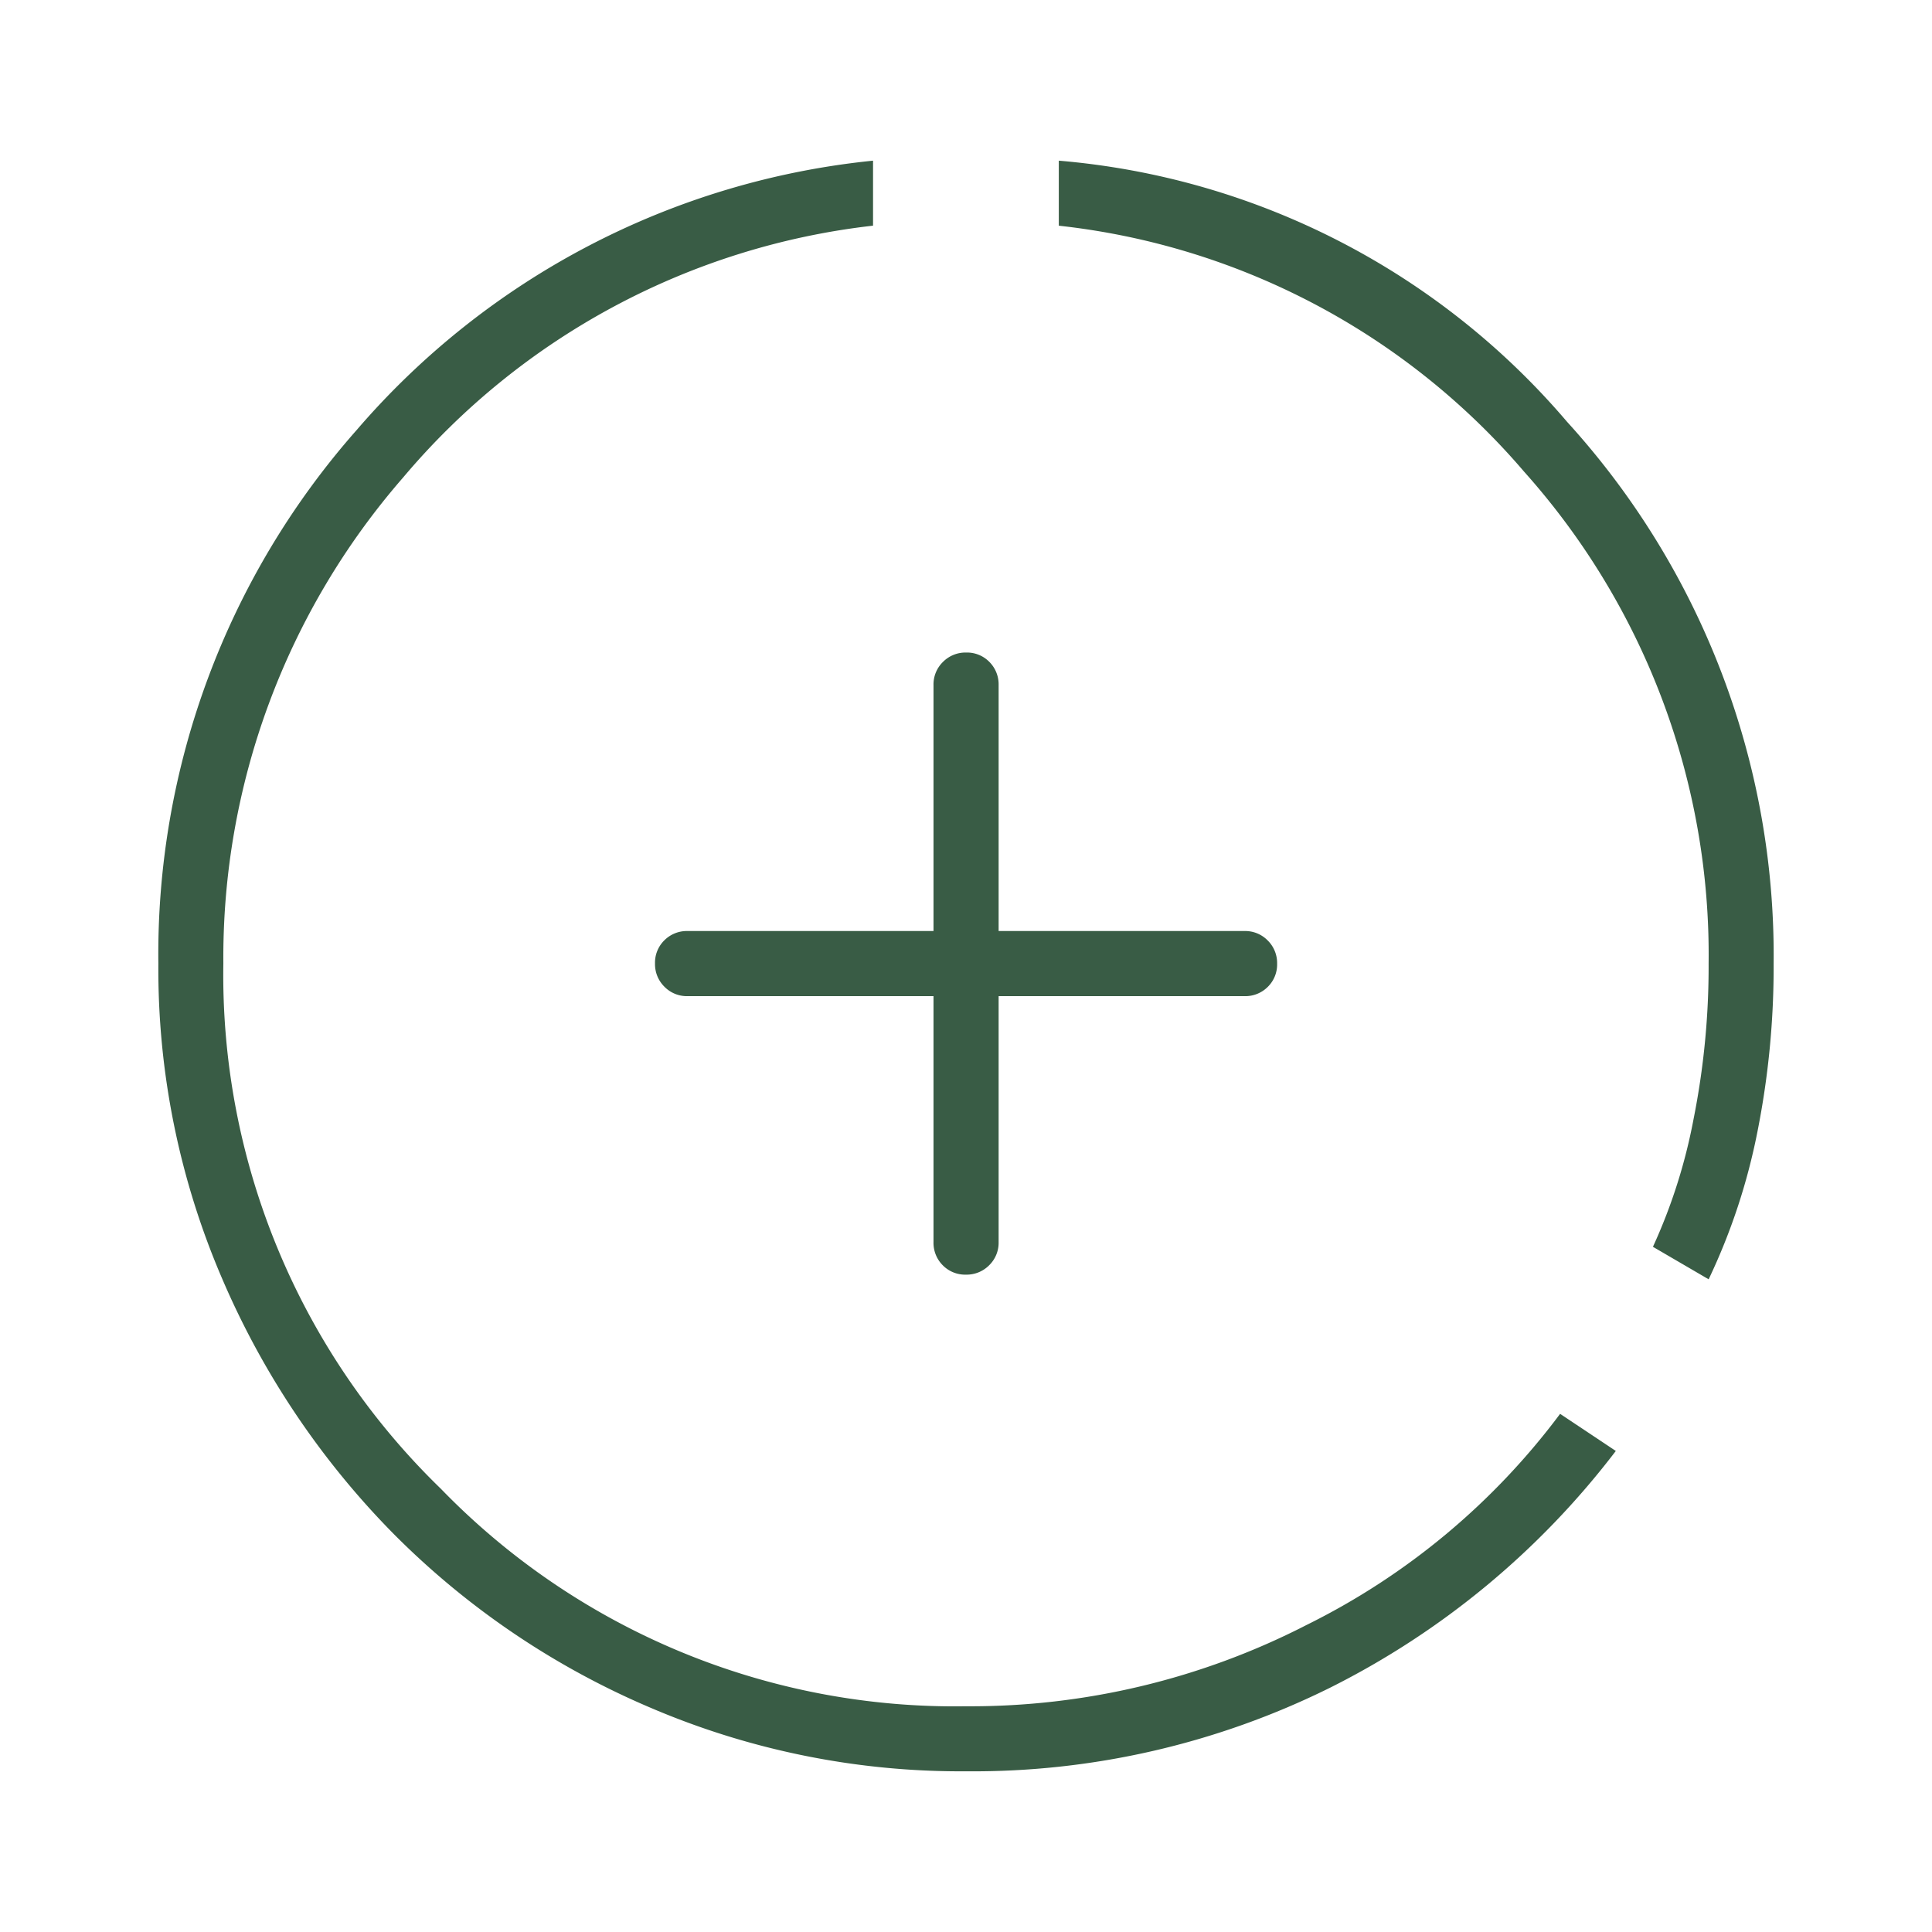 <svg xmlns="http://www.w3.org/2000/svg" xmlns:xlink="http://www.w3.org/1999/xlink" width="61" height="61" viewBox="0 0 61 61">
  <defs>
    <style>
      .cls-1 {
        clip-path: url(#clip-Implementation);
      }

      .cls-2 {
        fill: #395c45;
      }
    </style>
    <clipPath id="clip-Implementation">
      <rect width="61" height="61"/>
    </clipPath>
  </defs>
  <g id="Implementation" class="cls-1">
    <path id="data_saver_on_FILL0_wght100_GRAD0_opsz24" class="cls-2" d="M157.5-775.147a24.882,24.882,0,0,1-9.945-2,25.487,25.487,0,0,1-8.1-5.469,26.075,26.075,0,0,1-5.451-8.109A24.713,24.713,0,0,1,132-800.647a25,25,0,0,1,6.265-16.853,24.778,24.778,0,0,1,16.3-8.5v2.052A22.751,22.751,0,0,0,139.731-816a23.076,23.076,0,0,0-5.679,15.351,22.593,22.593,0,0,0,6.867,16.581A22.593,22.593,0,0,0,157.5-777.2a23.235,23.235,0,0,0,10.749-2.565,22.346,22.346,0,0,0,8.009-6.668l1.759,1.172a25.944,25.944,0,0,1-9.02,7.474A25.373,25.373,0,0,1,157.5-775.147Zm-1.026-24.474h-7.767a.991.991,0,0,1-.731-.3,1,1,0,0,1-.295-.733.988.988,0,0,1,.295-.73,1,1,0,0,1,.731-.293h7.767v-7.767a.991.991,0,0,1,.3-.731,1,1,0,0,1,.733-.295.988.988,0,0,1,.73.295,1,1,0,0,1,.293.731v7.767h7.767a.991.991,0,0,1,.731.3,1,1,0,0,1,.295.733.988.988,0,0,1-.295.73,1,1,0,0,1-.731.293h-7.767v7.767a.991.991,0,0,1-.3.731,1,1,0,0,1-.733.295.988.988,0,0,1-.73-.295,1,1,0,0,1-.293-.731Zm24.474,8.94-1.759-1.026a17.39,17.39,0,0,0,1.282-4.03,24.617,24.617,0,0,0,.476-4.909,22.882,22.882,0,0,0-5.825-15.534,22.558,22.558,0,0,0-14.692-7.767V-826a23.68,23.68,0,0,1,16.047,8.244A25.016,25.016,0,0,1,183-800.647a26.669,26.669,0,0,1-.513,5.313A19.641,19.641,0,0,1,180.948-790.681Z" transform="translate(-127 831.073)"/>
  </g>
</svg>
